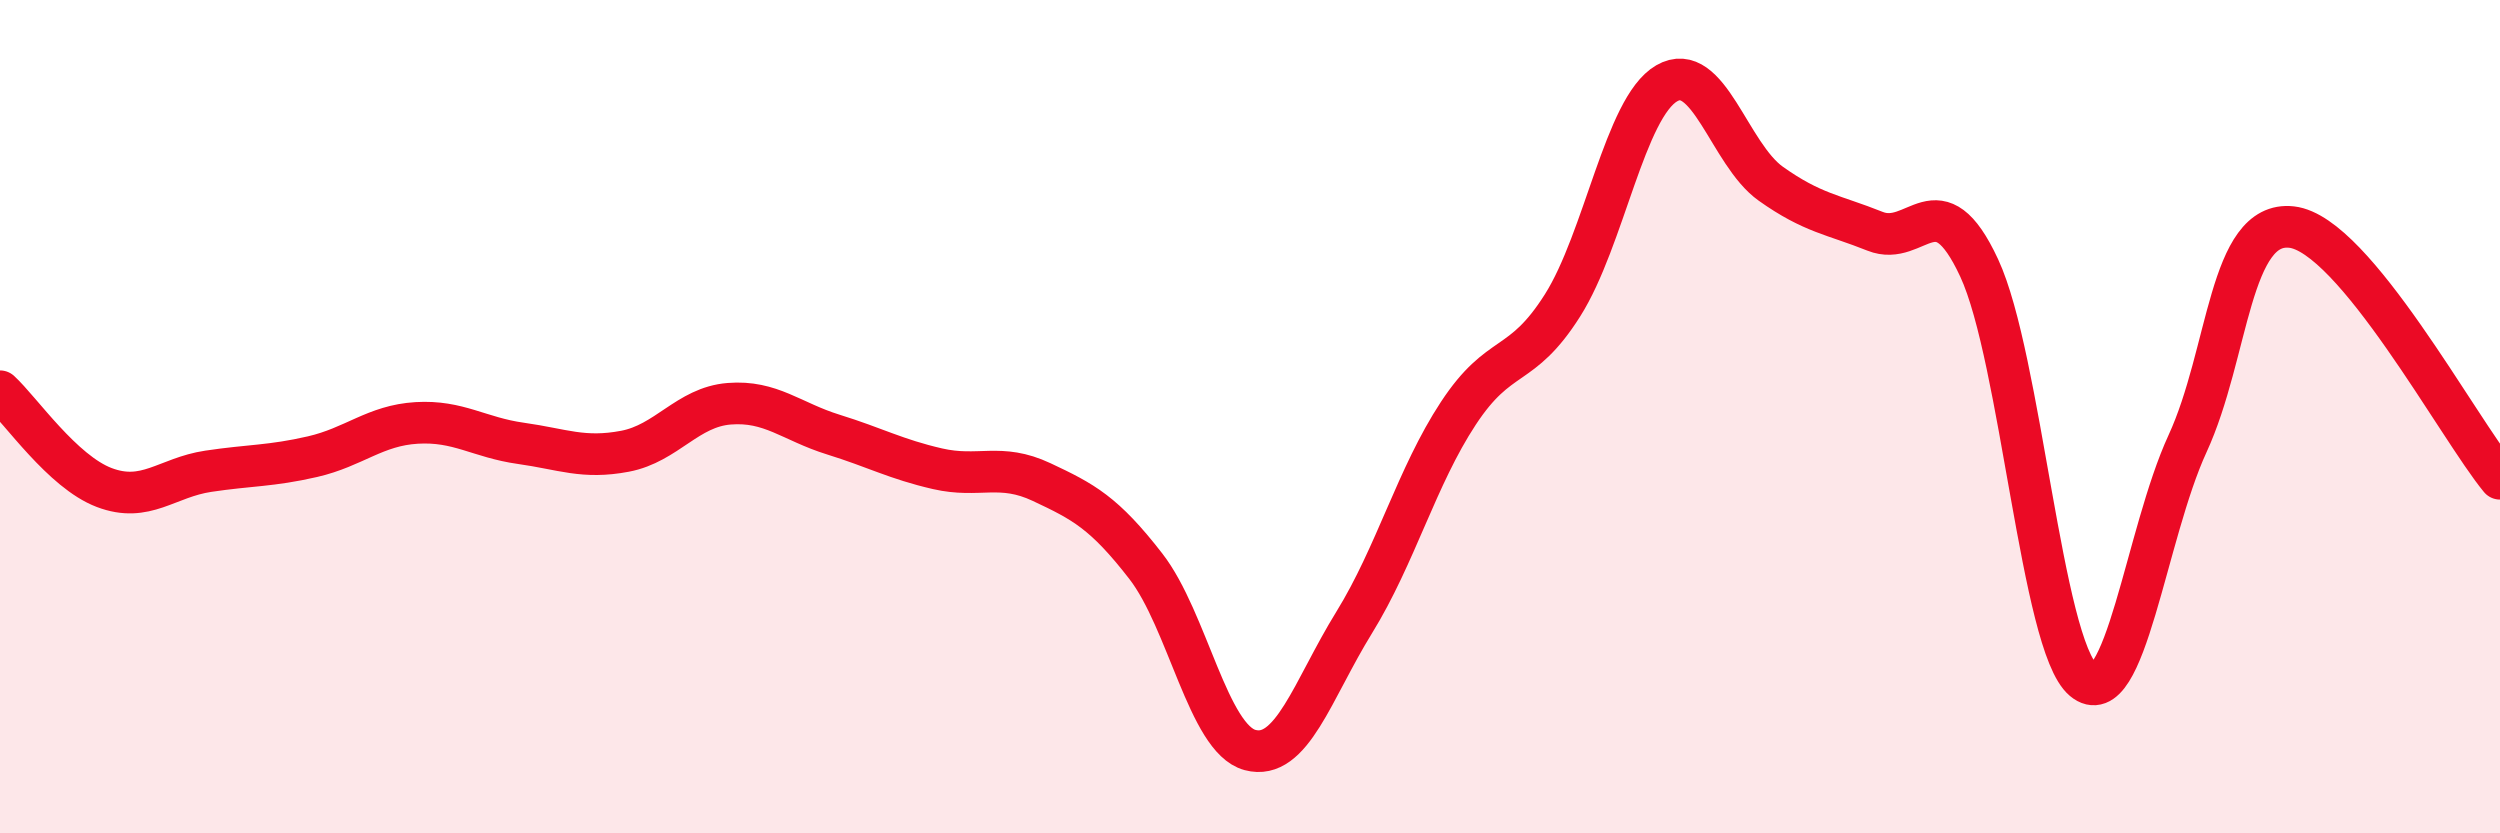 
    <svg width="60" height="20" viewBox="0 0 60 20" xmlns="http://www.w3.org/2000/svg">
      <path
        d="M 0,9.39 C 0.5,9.85 1.5,11.32 2.5,11.7 C 3.5,12.08 4,11.46 5,11.31 C 6,11.16 6.5,11.19 7.5,10.96 C 8.5,10.73 9,10.21 10,10.15 C 11,10.09 11.5,10.5 12.5,10.64 C 13.5,10.78 14,11.02 15,10.83 C 16,10.64 16.5,9.77 17.5,9.69 C 18.5,9.61 19,10.12 20,10.43 C 21,10.74 21.5,11.02 22.5,11.25 C 23.5,11.48 24,11.1 25,11.57 C 26,12.04 26.5,12.3 27.5,13.59 C 28.5,14.88 29,17.73 30,18 C 31,18.27 31.5,16.56 32.5,14.94 C 33.5,13.32 34,11.44 35,9.92 C 36,8.4 36.5,8.91 37.5,7.33 C 38.5,5.75 39,2.58 40,2 C 41,1.42 41.5,3.7 42.5,4.41 C 43.5,5.12 44,5.15 45,5.55 C 46,5.95 46.5,4.28 47.5,6.43 C 48.5,8.58 49,15.48 50,16.32 C 51,17.16 51.5,12.82 52.5,10.65 C 53.5,8.48 53.5,5.28 55,5.45 C 56.5,5.62 59,10.28 60,11.49L60 20L0 20Z"
        fill="#EB0A25"
        opacity="0.1"
        stroke-linecap="round"
        stroke-linejoin="round"
      />
      <path
        d="M 0,9.39 C 0.5,9.85 1.5,11.32 2.5,11.7 C 3.5,12.08 4,11.46 5,11.31 C 6,11.16 6.5,11.19 7.5,10.96 C 8.5,10.73 9,10.21 10,10.15 C 11,10.09 11.5,10.5 12.5,10.64 C 13.5,10.78 14,11.02 15,10.83 C 16,10.64 16.5,9.77 17.5,9.69 C 18.5,9.61 19,10.12 20,10.43 C 21,10.74 21.5,11.02 22.5,11.25 C 23.5,11.48 24,11.1 25,11.57 C 26,12.04 26.5,12.3 27.5,13.59 C 28.5,14.88 29,17.73 30,18 C 31,18.27 31.5,16.56 32.5,14.94 C 33.5,13.32 34,11.44 35,9.92 C 36,8.4 36.5,8.91 37.5,7.33 C 38.5,5.75 39,2.58 40,2 C 41,1.42 41.5,3.7 42.5,4.41 C 43.5,5.12 44,5.15 45,5.55 C 46,5.95 46.5,4.28 47.5,6.43 C 48.5,8.58 49,15.48 50,16.32 C 51,17.16 51.5,12.82 52.5,10.65 C 53.5,8.48 53.5,5.28 55,5.45 C 56.5,5.62 59,10.28 60,11.49"
        stroke="#EB0A25"
        stroke-width="1"
        fill="none"
        stroke-linecap="round"
        stroke-linejoin="round"
      />
    </svg>
  
